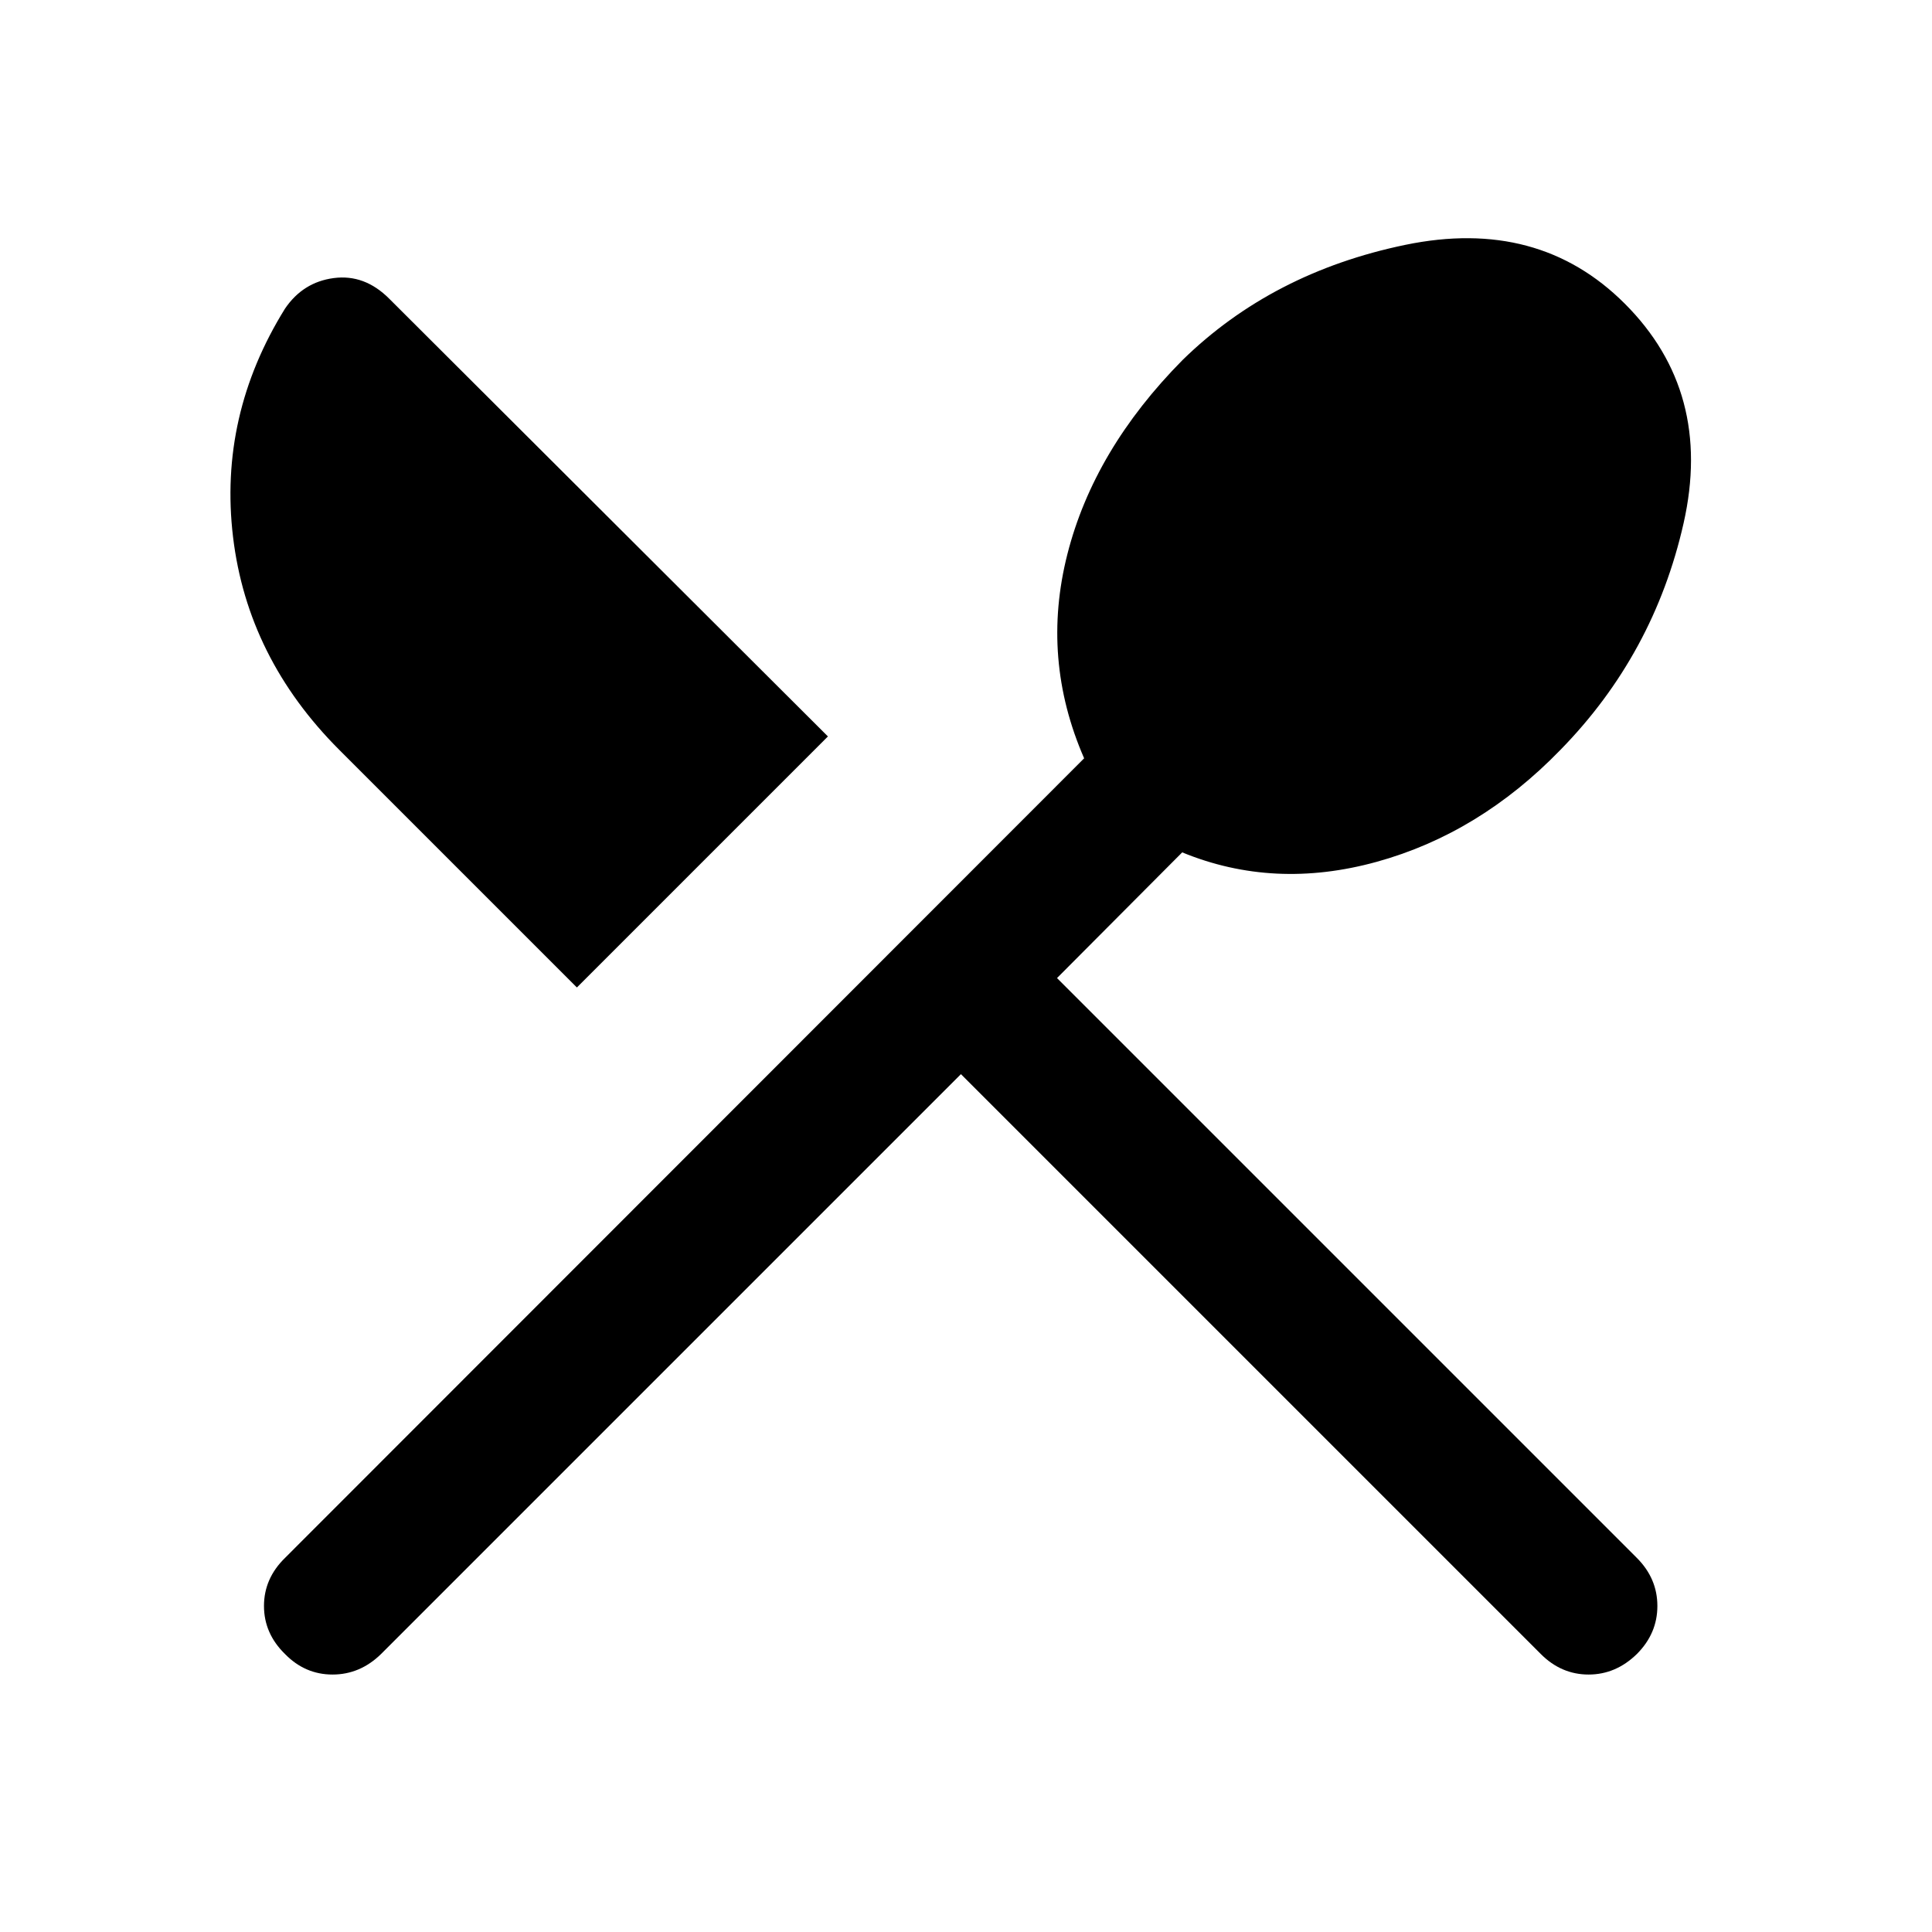 <svg xmlns="http://www.w3.org/2000/svg" width="48" height="48" viewBox="0 -960 960 960"><path d="M477.48-426.26 189.35-138.13q-10.44 10.2-24.11 10.2t-23.63-10.2q-10.44-10.2-10.44-23.87 0-13.67 10.44-23.87L538.7-583.2q-21.53-49.43-8.33-101.41 13.2-51.98 57.24-96.5 44.52-43.52 110.67-57.22 66.15-13.69 109.07 29.22 43.91 43.91 29.22 109.07-14.7 65.15-61.22 112.67-40.28 41.52-91.26 55.6-50.98 14.07-96.66-4.69L525.22-474l288.13 288.13q10.19 10.2 10.19 23.87 0 13.67-10.19 23.87-10.44 10.2-23.99 10.2-13.56 0-23.75-10.2L477.48-426.26Zm-190.83-43.07L168.61-587.37Q122.98-633 115.79-693.24q-7.18-60.24 25.82-113.39 8.96-13.2 24.25-15.2t27.49 10.2l218.04 217.56-124.74 124.74Z"/></svg>